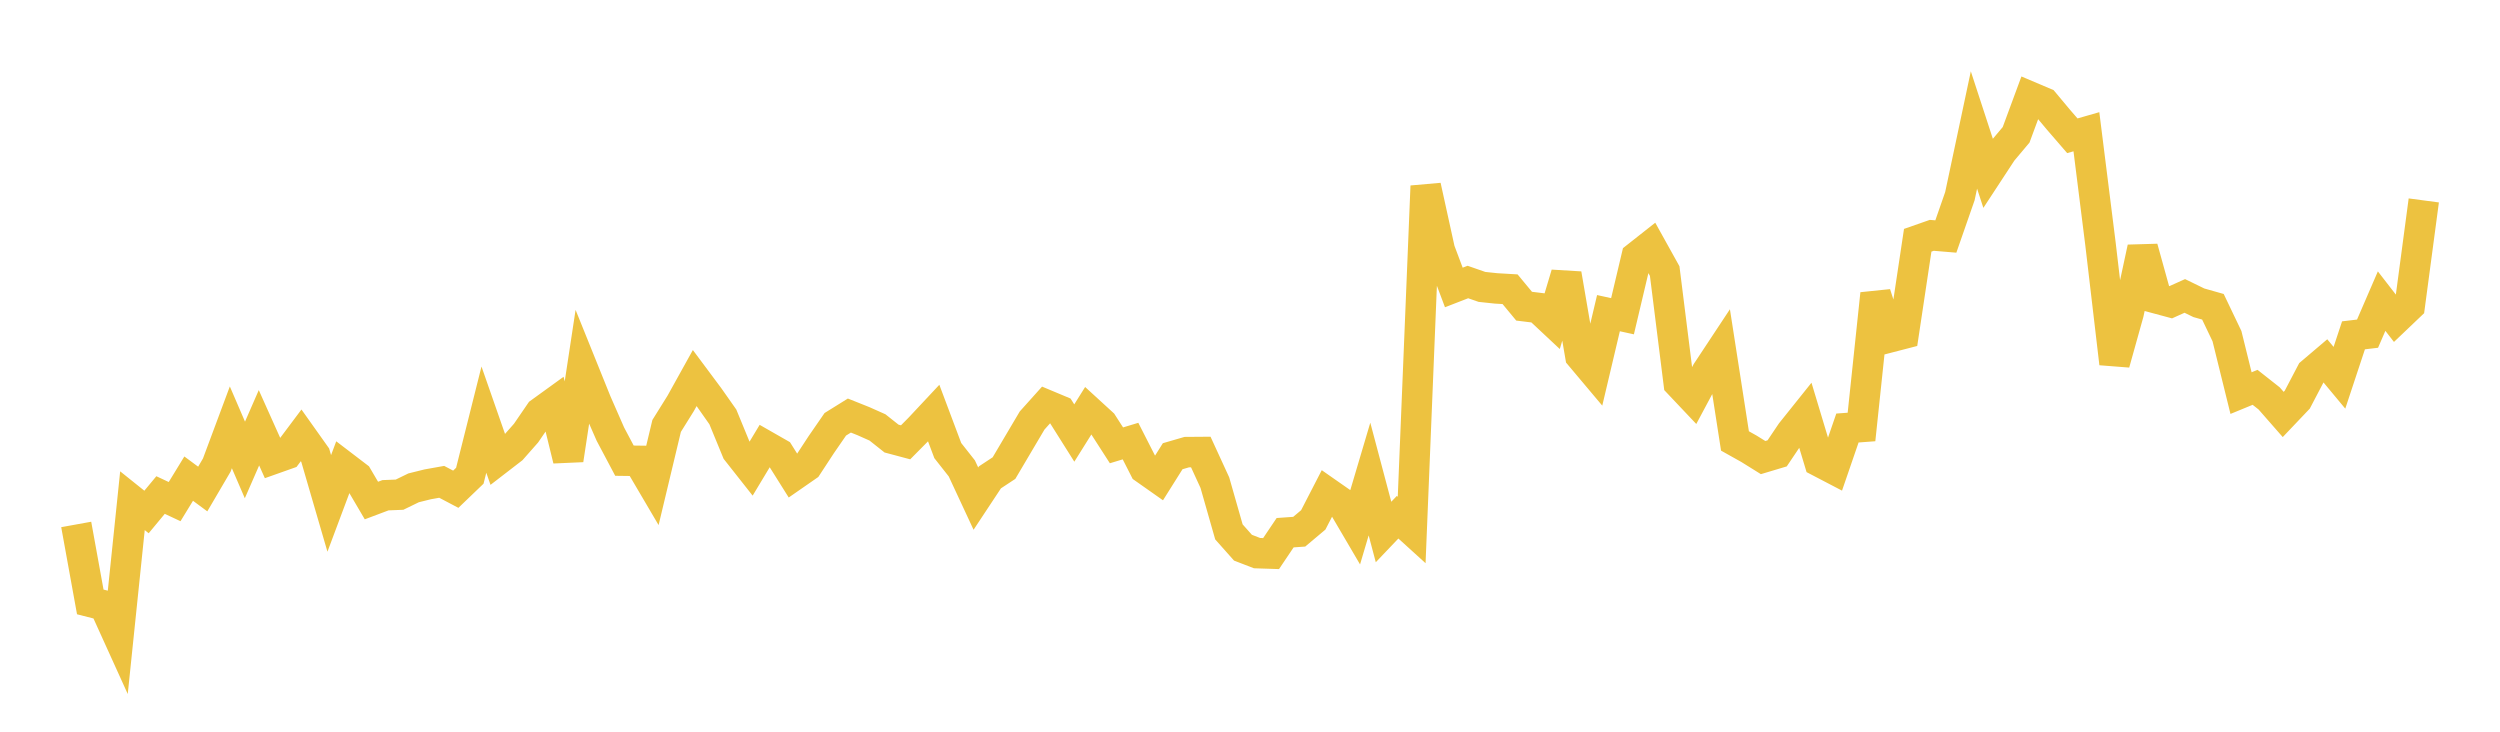 <svg width="164" height="48" xmlns="http://www.w3.org/2000/svg" xmlns:xlink="http://www.w3.org/1999/xlink"><path fill="none" stroke="rgb(237,194,64)" stroke-width="2" d="M5,34.404L5.922,39.486L6.844,39.721L7.766,41.753L8.689,32.847L9.611,33.586L10.533,32.474L11.455,32.906L12.377,31.398L13.299,32.08L14.222,30.506L15.144,28.033L16.066,30.173L16.988,28.062L17.91,30.118L18.832,29.791L19.754,28.56L20.677,29.859L21.599,33.024L22.521,30.562L23.443,31.266L24.365,32.835L25.287,32.488L26.21,32.451L27.132,32.002L28.054,31.773L28.976,31.608L29.898,32.094L30.82,31.209L31.743,27.528L32.665,30.168L33.587,29.457L34.509,28.412L35.431,27.065L36.353,26.398L37.275,30.168L38.198,24.091L39.12,26.377L40.042,28.48L40.964,30.22L41.886,30.232L42.808,31.8L43.731,27.941L44.653,26.462L45.575,24.801L46.497,26.038L47.419,27.349L48.341,29.589L49.263,30.758L50.186,29.223L51.108,29.75L52.03,31.218L52.952,30.578L53.874,29.17L54.796,27.834L55.719,27.26L56.641,27.628L57.563,28.039L58.485,28.77L59.407,29.016L60.329,28.085L61.251,27.1L62.174,29.557L63.096,30.728L64.018,32.709L64.94,31.314L65.862,30.707L66.784,29.146L67.707,27.586L68.629,26.558L69.551,26.944L70.473,28.407L71.395,26.935L72.317,27.779L73.24,29.214L74.162,28.935L75.084,30.746L76.006,31.395L76.928,29.928L77.85,29.66L78.772,29.653L79.695,31.662L80.617,34.892L81.539,35.929L82.461,36.285L83.383,36.315L84.305,34.945L85.228,34.88L86.15,34.105L87.072,32.318L87.994,32.962L88.916,34.533L89.838,31.425L90.76,34.899L91.683,33.93L92.605,34.767L93.527,12.207L94.449,16.405L95.371,18.858L96.293,18.5L97.216,18.821L98.138,18.919L99.06,18.973L99.982,20.086L100.904,20.199L101.826,21.062L102.749,17.972L103.671,23.347L104.593,24.443L105.515,20.543L106.437,20.745L107.359,16.849L108.281,16.122L109.204,17.783L110.126,25.142L111.048,26.117L111.97,24.39L112.892,22.995L113.814,28.926L114.737,29.443L115.659,30.017L116.581,29.741L117.503,28.37L118.425,27.218L119.347,30.28L120.269,30.761L121.192,28.078L122.114,28.01L123.036,19.273L123.958,22.132L124.88,21.893L125.802,15.761L126.725,15.438L127.647,15.515L128.569,12.868L129.491,8.526L130.413,11.348L131.335,9.941L132.257,8.844L133.18,6.346L134.102,6.737L135.024,7.84L135.946,8.907L136.868,8.642L137.79,15.988L138.713,23.844L139.635,20.545L140.557,16.255L141.479,19.579L142.401,19.827L143.323,19.413L144.246,19.863L145.168,20.124L146.09,22.053L147.012,25.788L147.934,25.409L148.856,26.136L149.778,27.189L150.701,26.218L151.623,24.456L152.545,23.673L153.467,24.782L154.389,21.998L155.311,21.888L156.234,19.753L157.156,20.943L158.078,20.064L159,13.148"></path></svg>